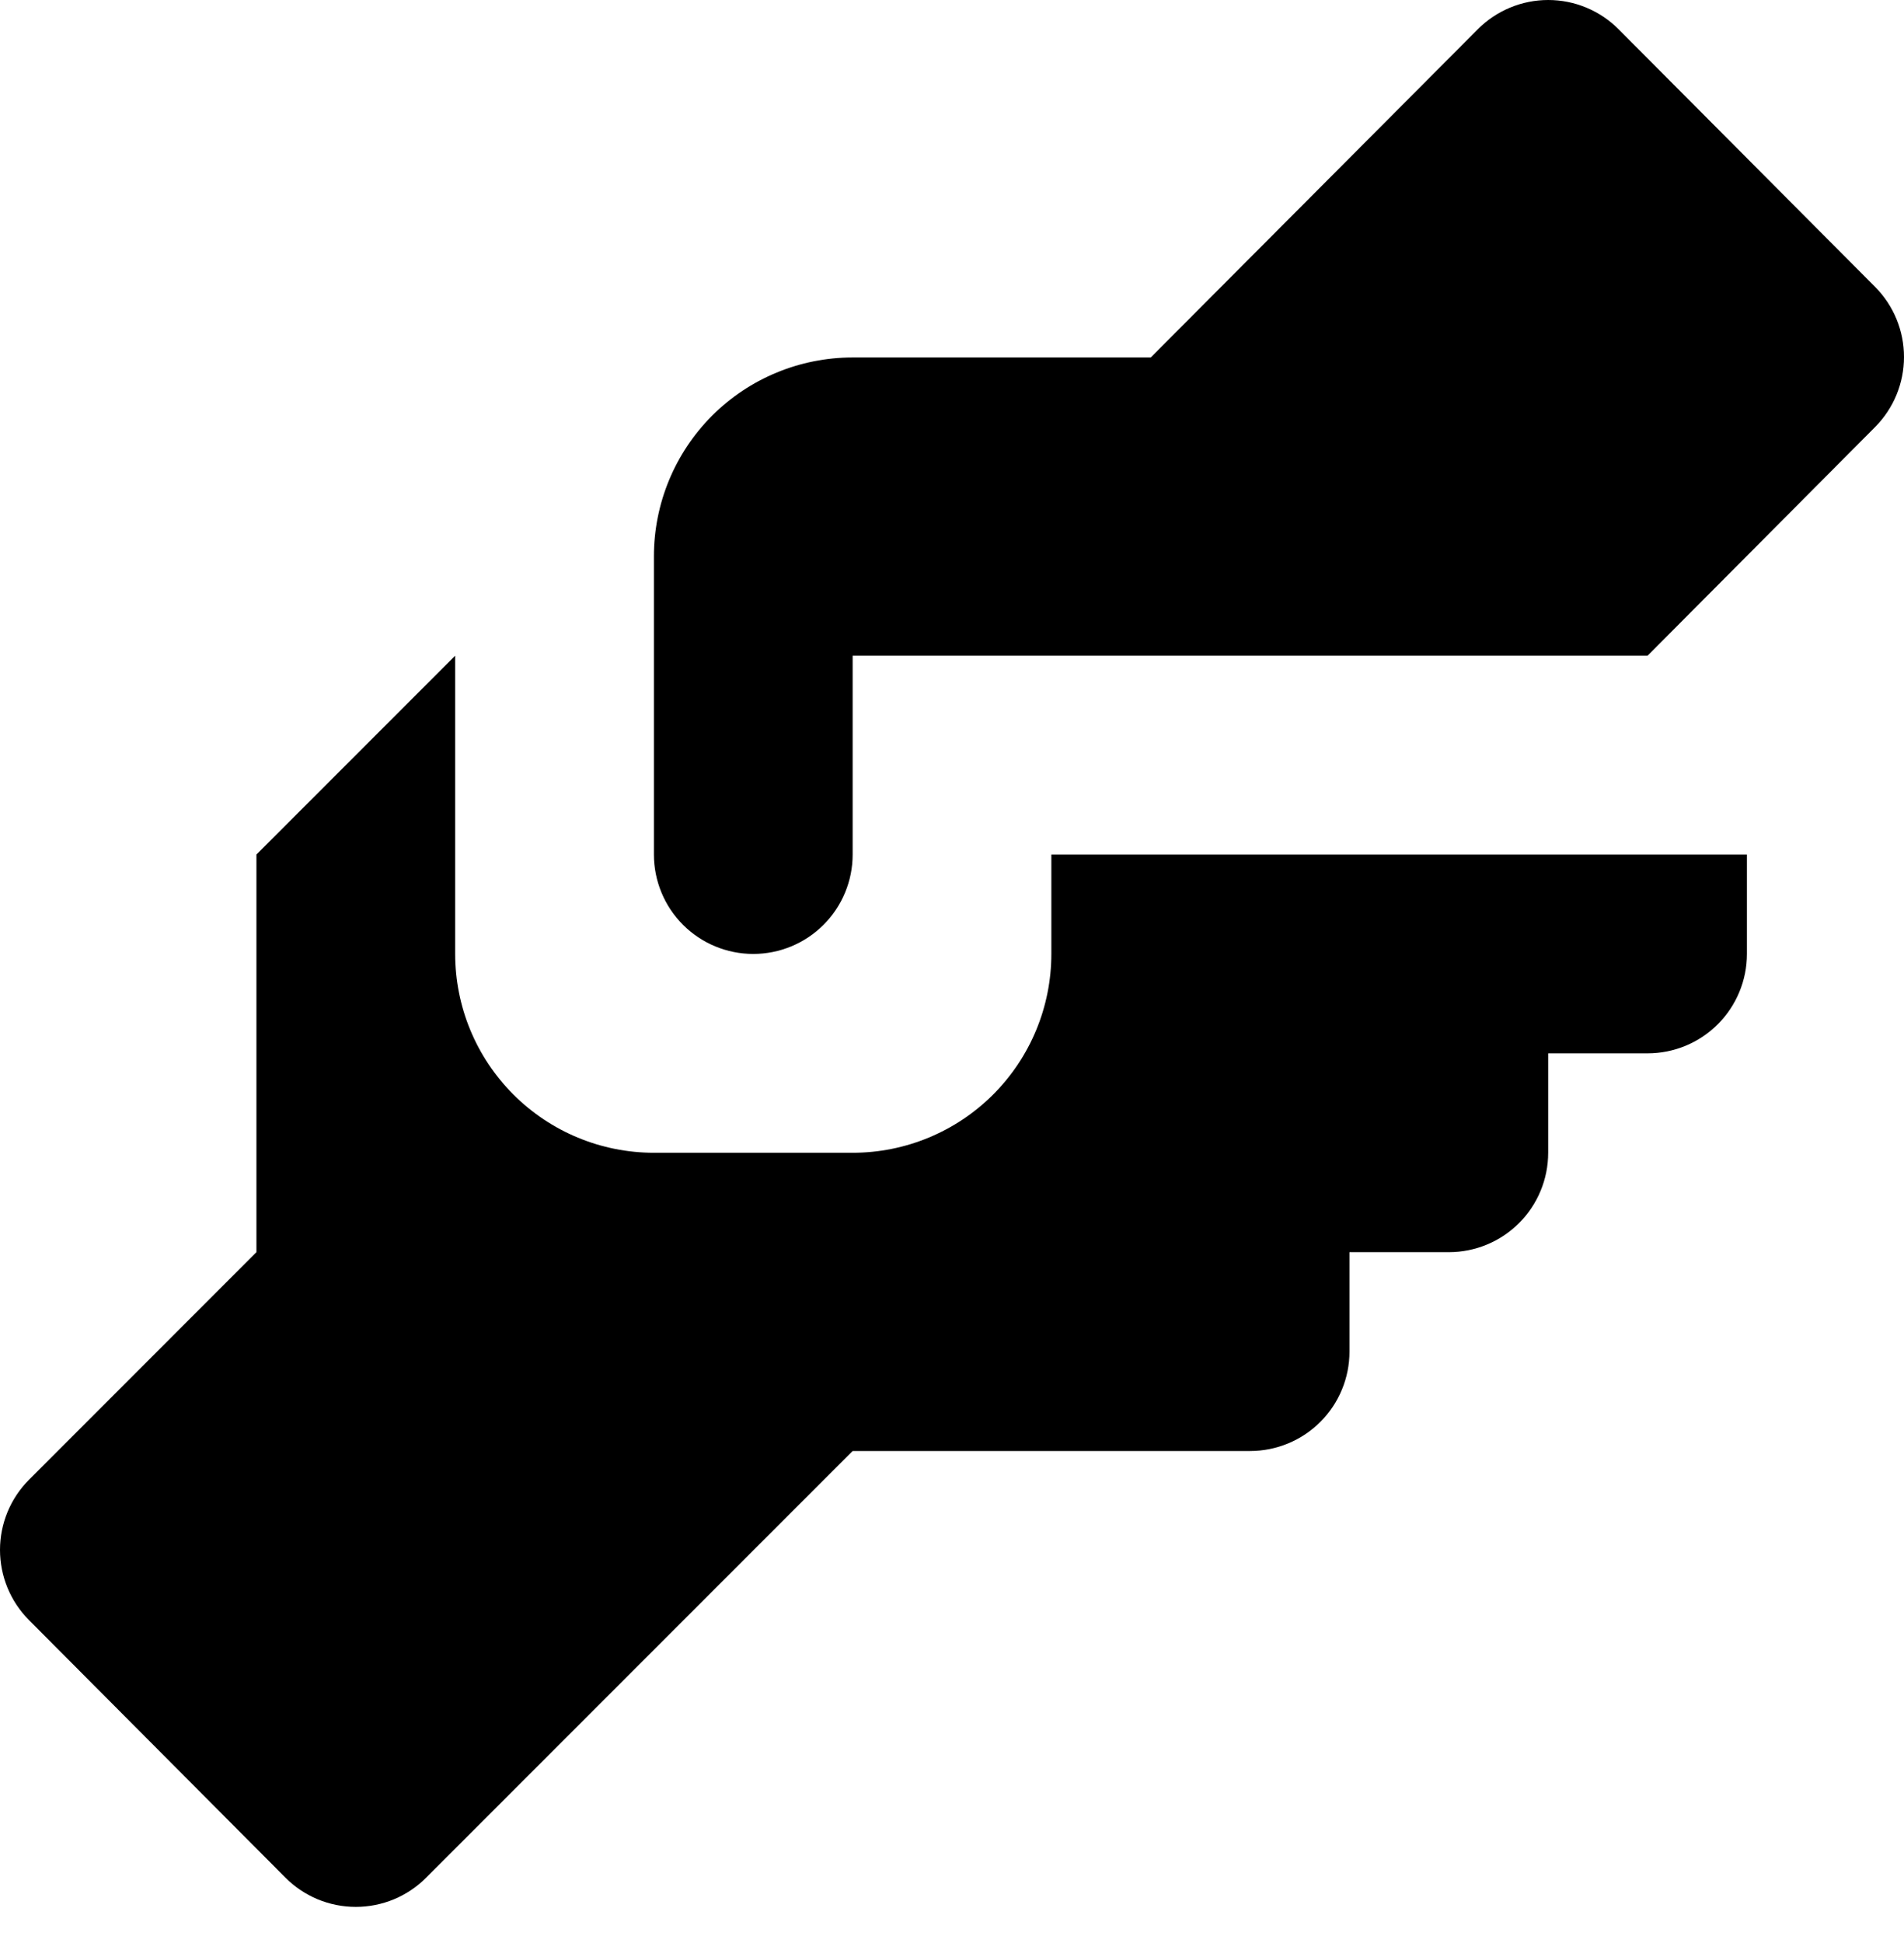 <?xml version="1.0" encoding="UTF-8"?> <svg xmlns="http://www.w3.org/2000/svg" width="50" height="51" viewBox="0 0 50 51" fill="none"> <path d="M22.391 9.383H30.219L38.804 0.772C39.046 0.527 39.335 0.333 39.653 0.201C39.971 0.068 40.312 0 40.656 0C41.001 0 41.342 0.068 41.66 0.201C41.978 0.333 42.266 0.527 42.509 0.772L49.241 7.53C49.727 8.019 50 8.68 50 9.37C50 10.059 49.727 10.72 49.241 11.209L43.266 17.211H22.391V22.43C22.391 23.122 22.116 23.785 21.626 24.275C21.137 24.764 20.473 25.039 19.781 25.039C19.089 25.039 18.425 24.764 17.936 24.275C17.447 23.785 17.172 23.122 17.172 22.43V14.602C17.172 13.217 17.722 11.89 18.7 10.911C19.679 9.933 21.006 9.383 22.391 9.383ZM6.734 22.43V32.867L0.759 38.843C0.273 39.332 0 39.993 0 40.682C0 41.372 0.273 42.033 0.759 42.522L7.491 49.28C7.734 49.525 8.022 49.719 8.34 49.852C8.658 49.984 8.999 50.052 9.344 50.052C9.688 50.052 10.029 49.984 10.347 49.852C10.665 49.719 10.954 49.525 11.196 49.28L22.391 38.086H32.828C33.52 38.086 34.184 37.811 34.673 37.322C35.163 36.833 35.438 36.169 35.438 35.477V32.867H38.047C38.739 32.867 39.403 32.592 39.892 32.103C40.381 31.614 40.656 30.95 40.656 30.258V27.648H43.266C43.958 27.648 44.621 27.374 45.111 26.884C45.6 26.395 45.875 25.731 45.875 25.039V22.43H27.609V25.039C27.609 26.423 27.059 27.751 26.081 28.729C25.102 29.708 23.775 30.258 22.391 30.258H17.172C15.788 30.258 14.46 29.708 13.482 28.729C12.503 27.751 11.953 26.423 11.953 25.039V17.211L6.734 22.43Z" fill="black"></path> </svg> 